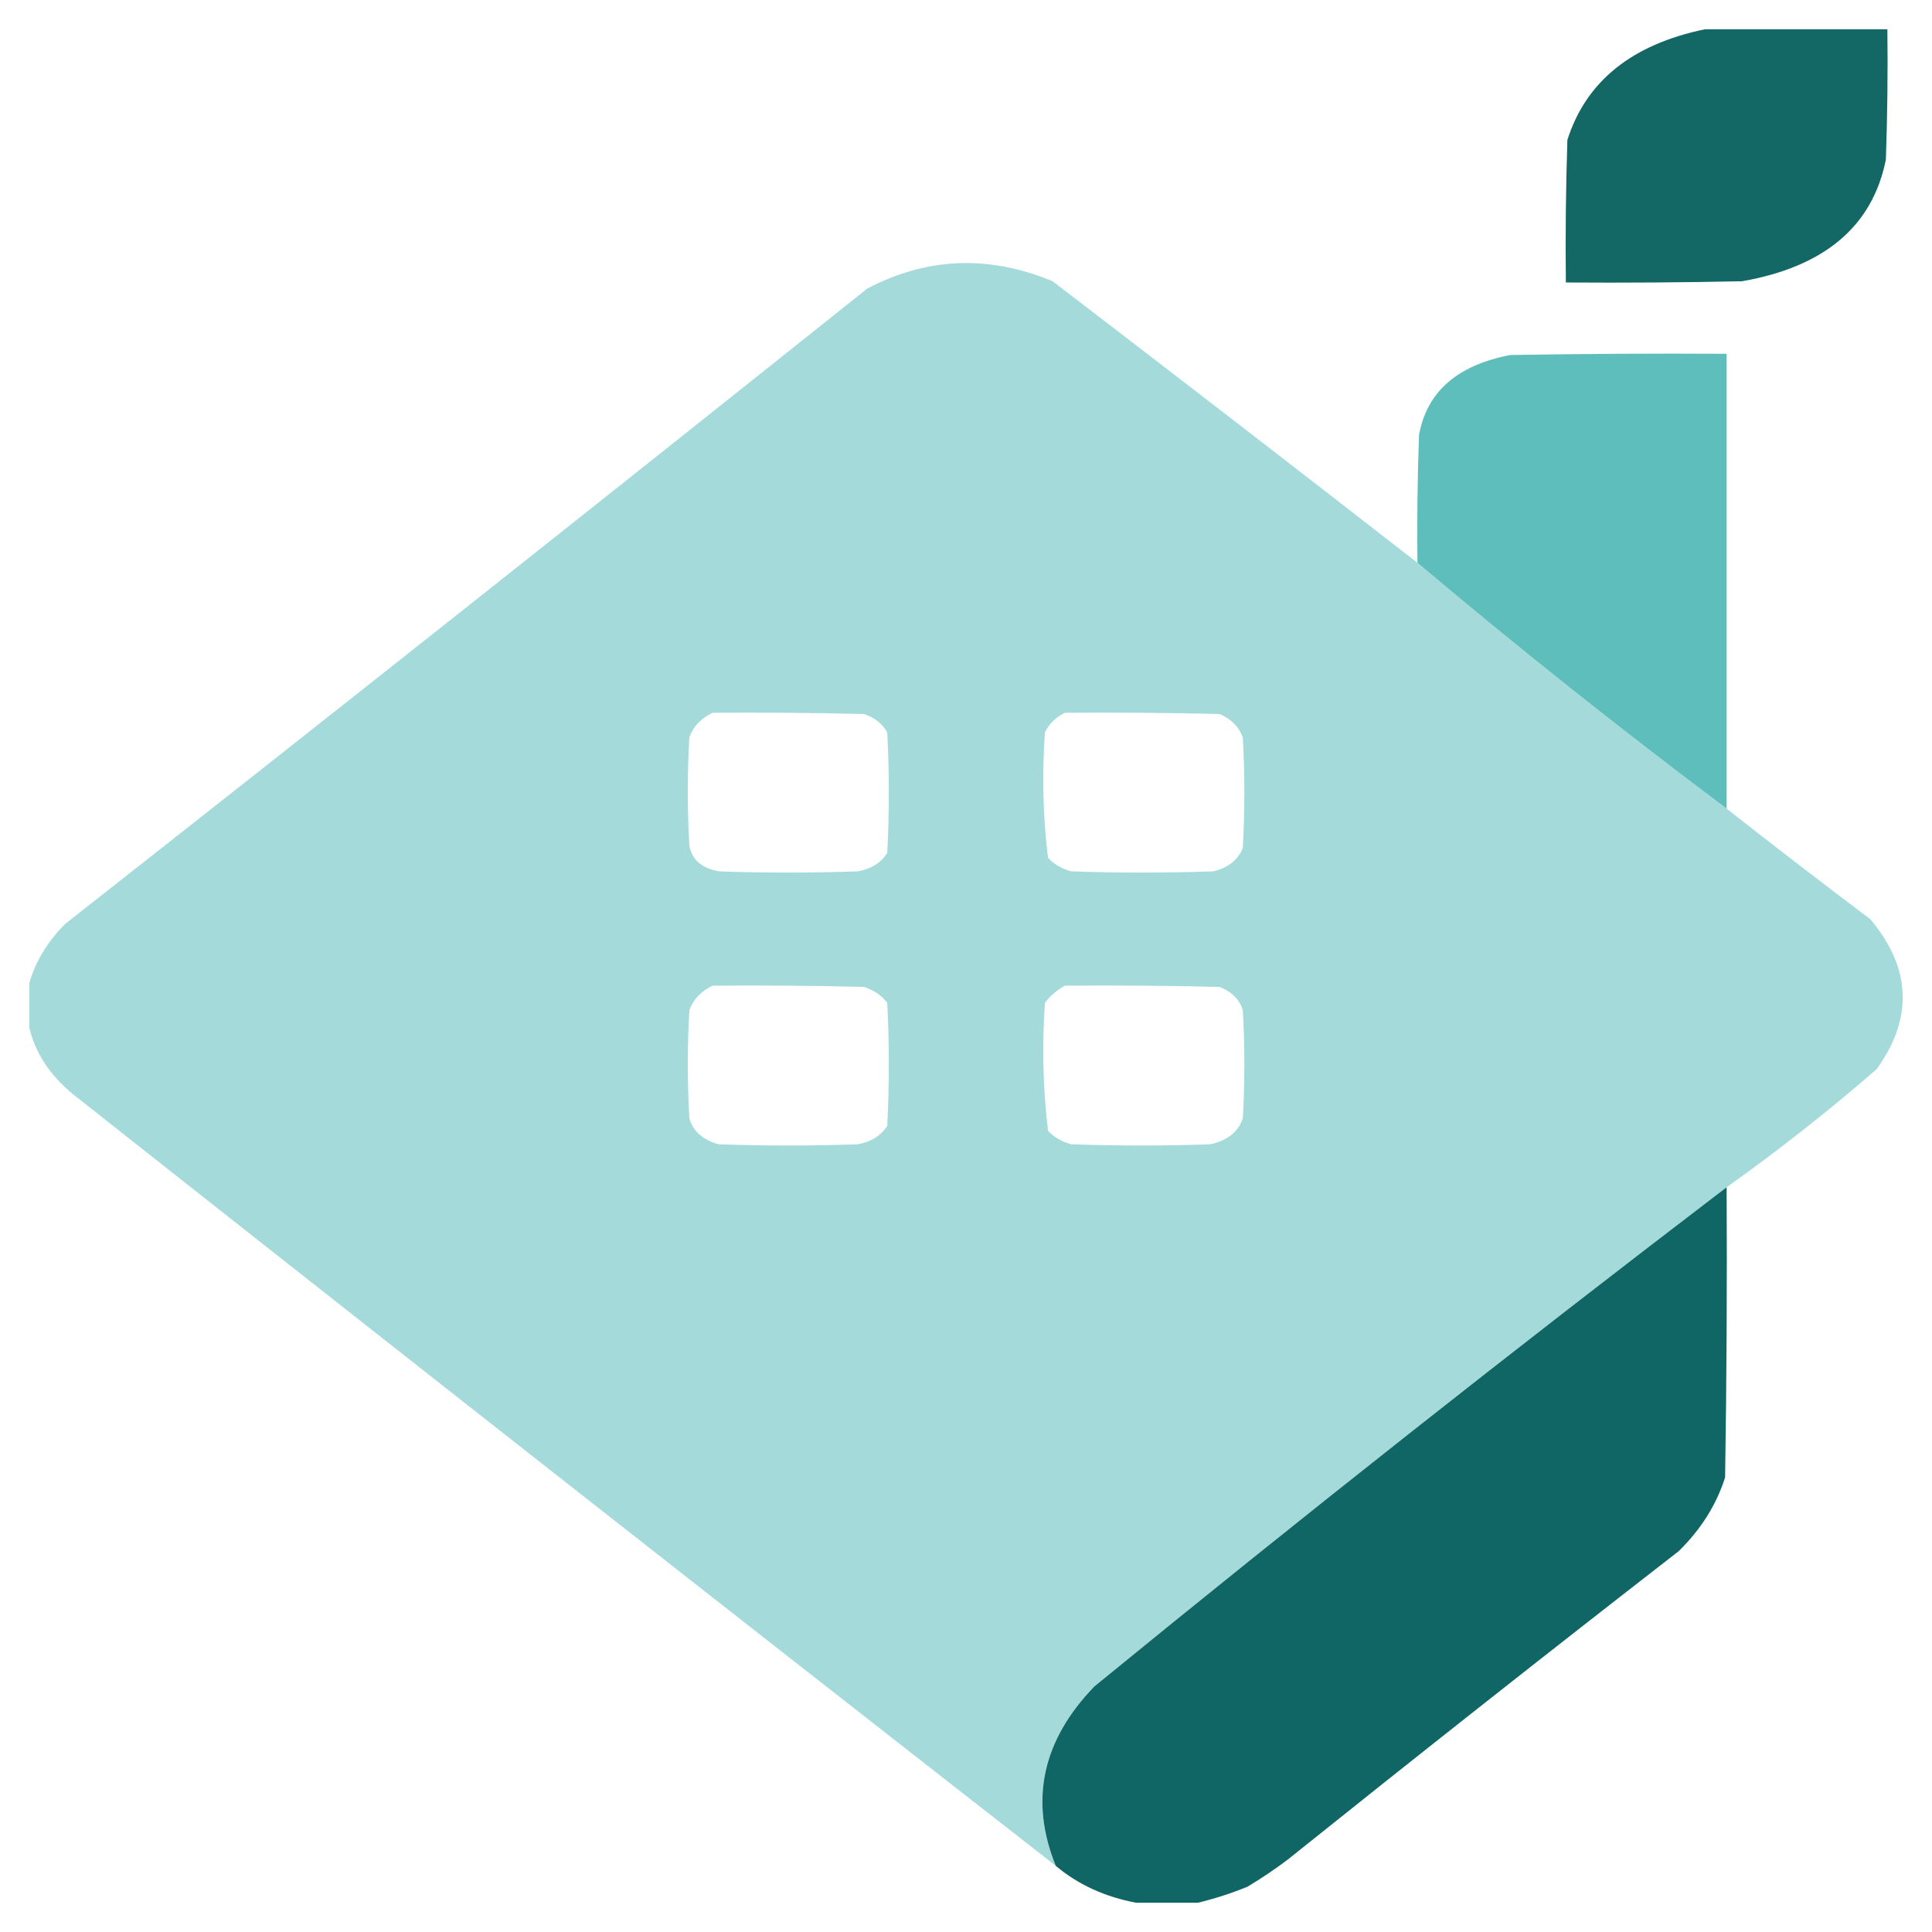 <svg width="32" height="32" viewBox="0 0 33 33" fill="none" xmlns="http://www.w3.org/2000/svg">
    <path opacity="0.973" fill-rule="evenodd" clip-rule="evenodd"
        d="M29.122 0.5C30.161 0.5 31.2 0.5 32.238 0.5C32.247 1.242 32.238 1.984 32.212 2.726C31.985 3.863 31.167 4.556 29.756 4.804C28.753 4.825 27.75 4.832 26.746 4.825C26.737 4.013 26.746 3.202 26.772 2.39C27.091 1.388 27.874 0.758 29.122 0.5Z"
        fill="#0E6562" />
    <path opacity="0.992" fill-rule="evenodd" clip-rule="evenodd"
        d="M24.211 9.613C25.915 11.052 27.675 12.451 29.492 13.812C30.293 14.442 31.112 15.072 31.948 15.702C32.647 16.538 32.682 17.392 32.053 18.264C31.243 18.968 30.389 19.64 29.492 20.28C25.841 23.064 22.241 25.905 18.693 28.805C17.801 29.728 17.581 30.75 18.033 31.87C12.416 27.487 6.818 23.092 1.239 18.684C0.848 18.361 0.602 17.983 0.5 17.55C0.5 17.298 0.5 17.046 0.5 16.794C0.605 16.425 0.808 16.089 1.107 15.786C5.654 12.212 10.222 8.594 14.811 4.93C15.833 4.393 16.889 4.351 17.98 4.804C20.076 6.409 22.153 8.011 24.211 9.613ZM12.171 12.175C13.034 12.168 13.896 12.175 14.758 12.196C14.943 12.259 15.075 12.364 15.155 12.511C15.19 13.196 15.19 13.882 15.155 14.568C15.049 14.736 14.882 14.841 14.653 14.883C13.861 14.911 13.069 14.911 12.276 14.883C11.982 14.828 11.815 14.681 11.775 14.442C11.739 13.826 11.739 13.21 11.775 12.595C11.839 12.411 11.971 12.271 12.171 12.175ZM18.191 12.175C19.071 12.168 19.951 12.175 20.831 12.196C21.032 12.283 21.164 12.416 21.228 12.595C21.263 13.224 21.263 13.854 21.228 14.484C21.146 14.688 20.979 14.821 20.726 14.883C19.916 14.911 19.106 14.911 18.297 14.883C18.136 14.84 18.004 14.763 17.901 14.652C17.814 13.942 17.797 13.228 17.848 12.511C17.915 12.366 18.03 12.254 18.191 12.175ZM12.171 16.836C13.034 16.829 13.896 16.836 14.758 16.857C14.929 16.914 15.061 17.005 15.155 17.13C15.19 17.83 15.19 18.53 15.155 19.23C15.049 19.397 14.882 19.502 14.653 19.545C13.861 19.573 13.069 19.573 12.276 19.545C12.006 19.472 11.839 19.325 11.775 19.104C11.739 18.488 11.739 17.872 11.775 17.256C11.839 17.073 11.971 16.933 12.171 16.836ZM18.191 16.836C19.071 16.829 19.951 16.836 20.831 16.857C21.042 16.941 21.174 17.074 21.228 17.256C21.263 17.872 21.263 18.488 21.228 19.104C21.148 19.335 20.963 19.482 20.673 19.545C19.881 19.573 19.089 19.573 18.297 19.545C18.135 19.5 18.003 19.423 17.901 19.314C17.814 18.59 17.797 17.862 17.848 17.13C17.937 17.01 18.052 16.912 18.191 16.836Z"
        fill="#A3DAD9" />
    <path opacity="0.987" fill-rule="evenodd" clip-rule="evenodd"
        d="M29.492 13.812C27.675 12.451 25.915 11.052 24.211 9.613C24.203 8.885 24.211 8.157 24.238 7.429C24.371 6.693 24.89 6.238 25.796 6.064C27.028 6.043 28.26 6.036 29.492 6.043C29.492 8.633 29.492 11.223 29.492 13.812Z"
        fill="#5BBDBA" />
    <path opacity="0.989" fill-rule="evenodd" clip-rule="evenodd"
        d="M29.492 20.279C29.501 21.931 29.492 23.583 29.466 25.235C29.318 25.702 29.054 26.122 28.674 26.495C26.433 28.234 24.207 29.991 21.993 31.765C21.776 31.929 21.547 32.083 21.307 32.227C21.029 32.34 20.747 32.431 20.462 32.5C20.11 32.5 19.758 32.5 19.406 32.5C18.872 32.4 18.414 32.19 18.033 31.87C17.581 30.75 17.801 29.728 18.693 28.805C22.241 25.905 25.841 23.064 29.492 20.279Z"
        fill="#0F6563" />
</svg>